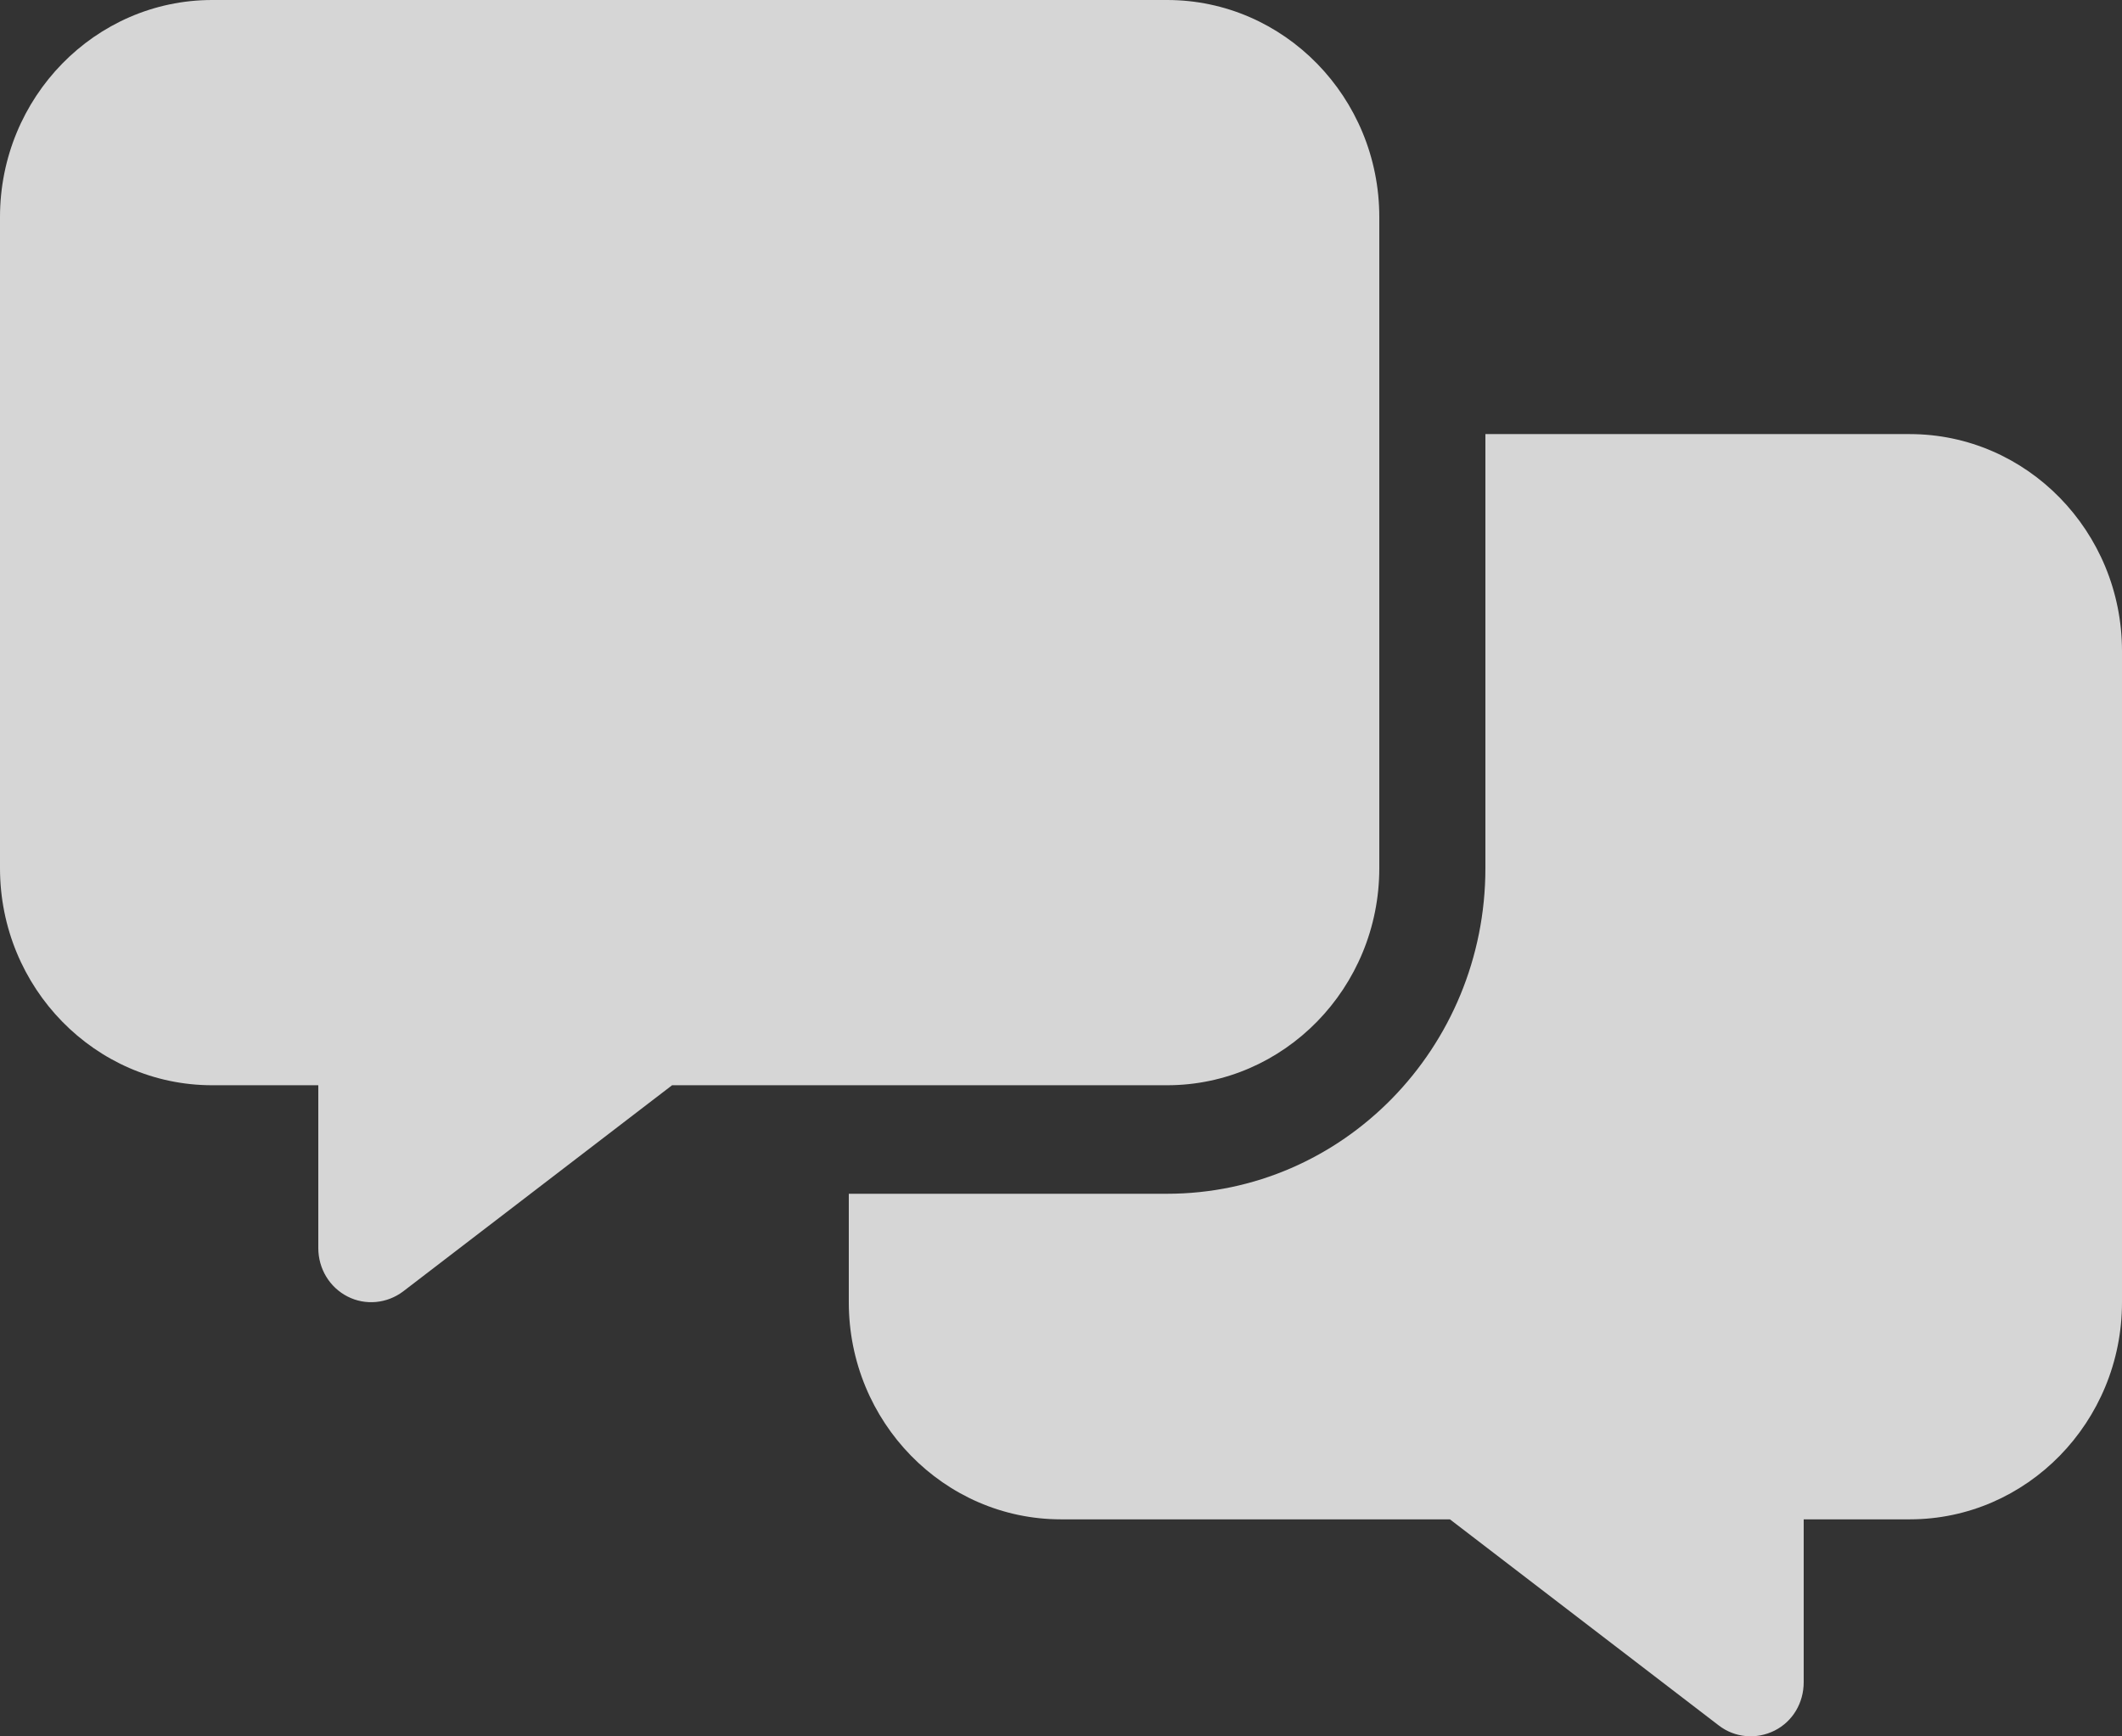 <svg width="22" height="18" viewBox="0 0 22 18" fill="none" xmlns="http://www.w3.org/2000/svg">
<rect x="0" y="0" width="22" height="18" fill="#333333" stroke="none"/>
<g clip-path="url(#clip0_55_2381)">
<path d="M2.2 0C0.987 0 0 1.009 0 2.25V9C0 10.241 0.987 11.25 2.2 11.25H3.3V12.938C3.3 13.152 3.417 13.345 3.603 13.44C3.788 13.535 4.012 13.514 4.18 13.387L6.968 11.25H12.1C13.313 11.25 14.3 10.241 14.3 9V2.25C14.3 1.009 13.313 0 12.1 0H2.2ZM12.1 12.375H8.8V13.5C8.8 14.741 9.787 15.75 11 15.75H15.032L17.82 17.887C17.985 18.014 18.208 18.035 18.398 17.94C18.587 17.845 18.7 17.652 18.7 17.438V15.75H19.8C21.013 15.75 22 14.741 22 13.5V6.75C22 5.509 21.013 4.5 19.8 4.5H15.4V9C15.4 10.863 13.922 12.375 12.1 12.375Z" fill="white" fill-opacity="0.8"/>
</g>
<defs>
<clipPath id="clip0_55_2381">
<rect width="22" height="18" fill="white"/>
</clipPath>
</defs>
</svg>

